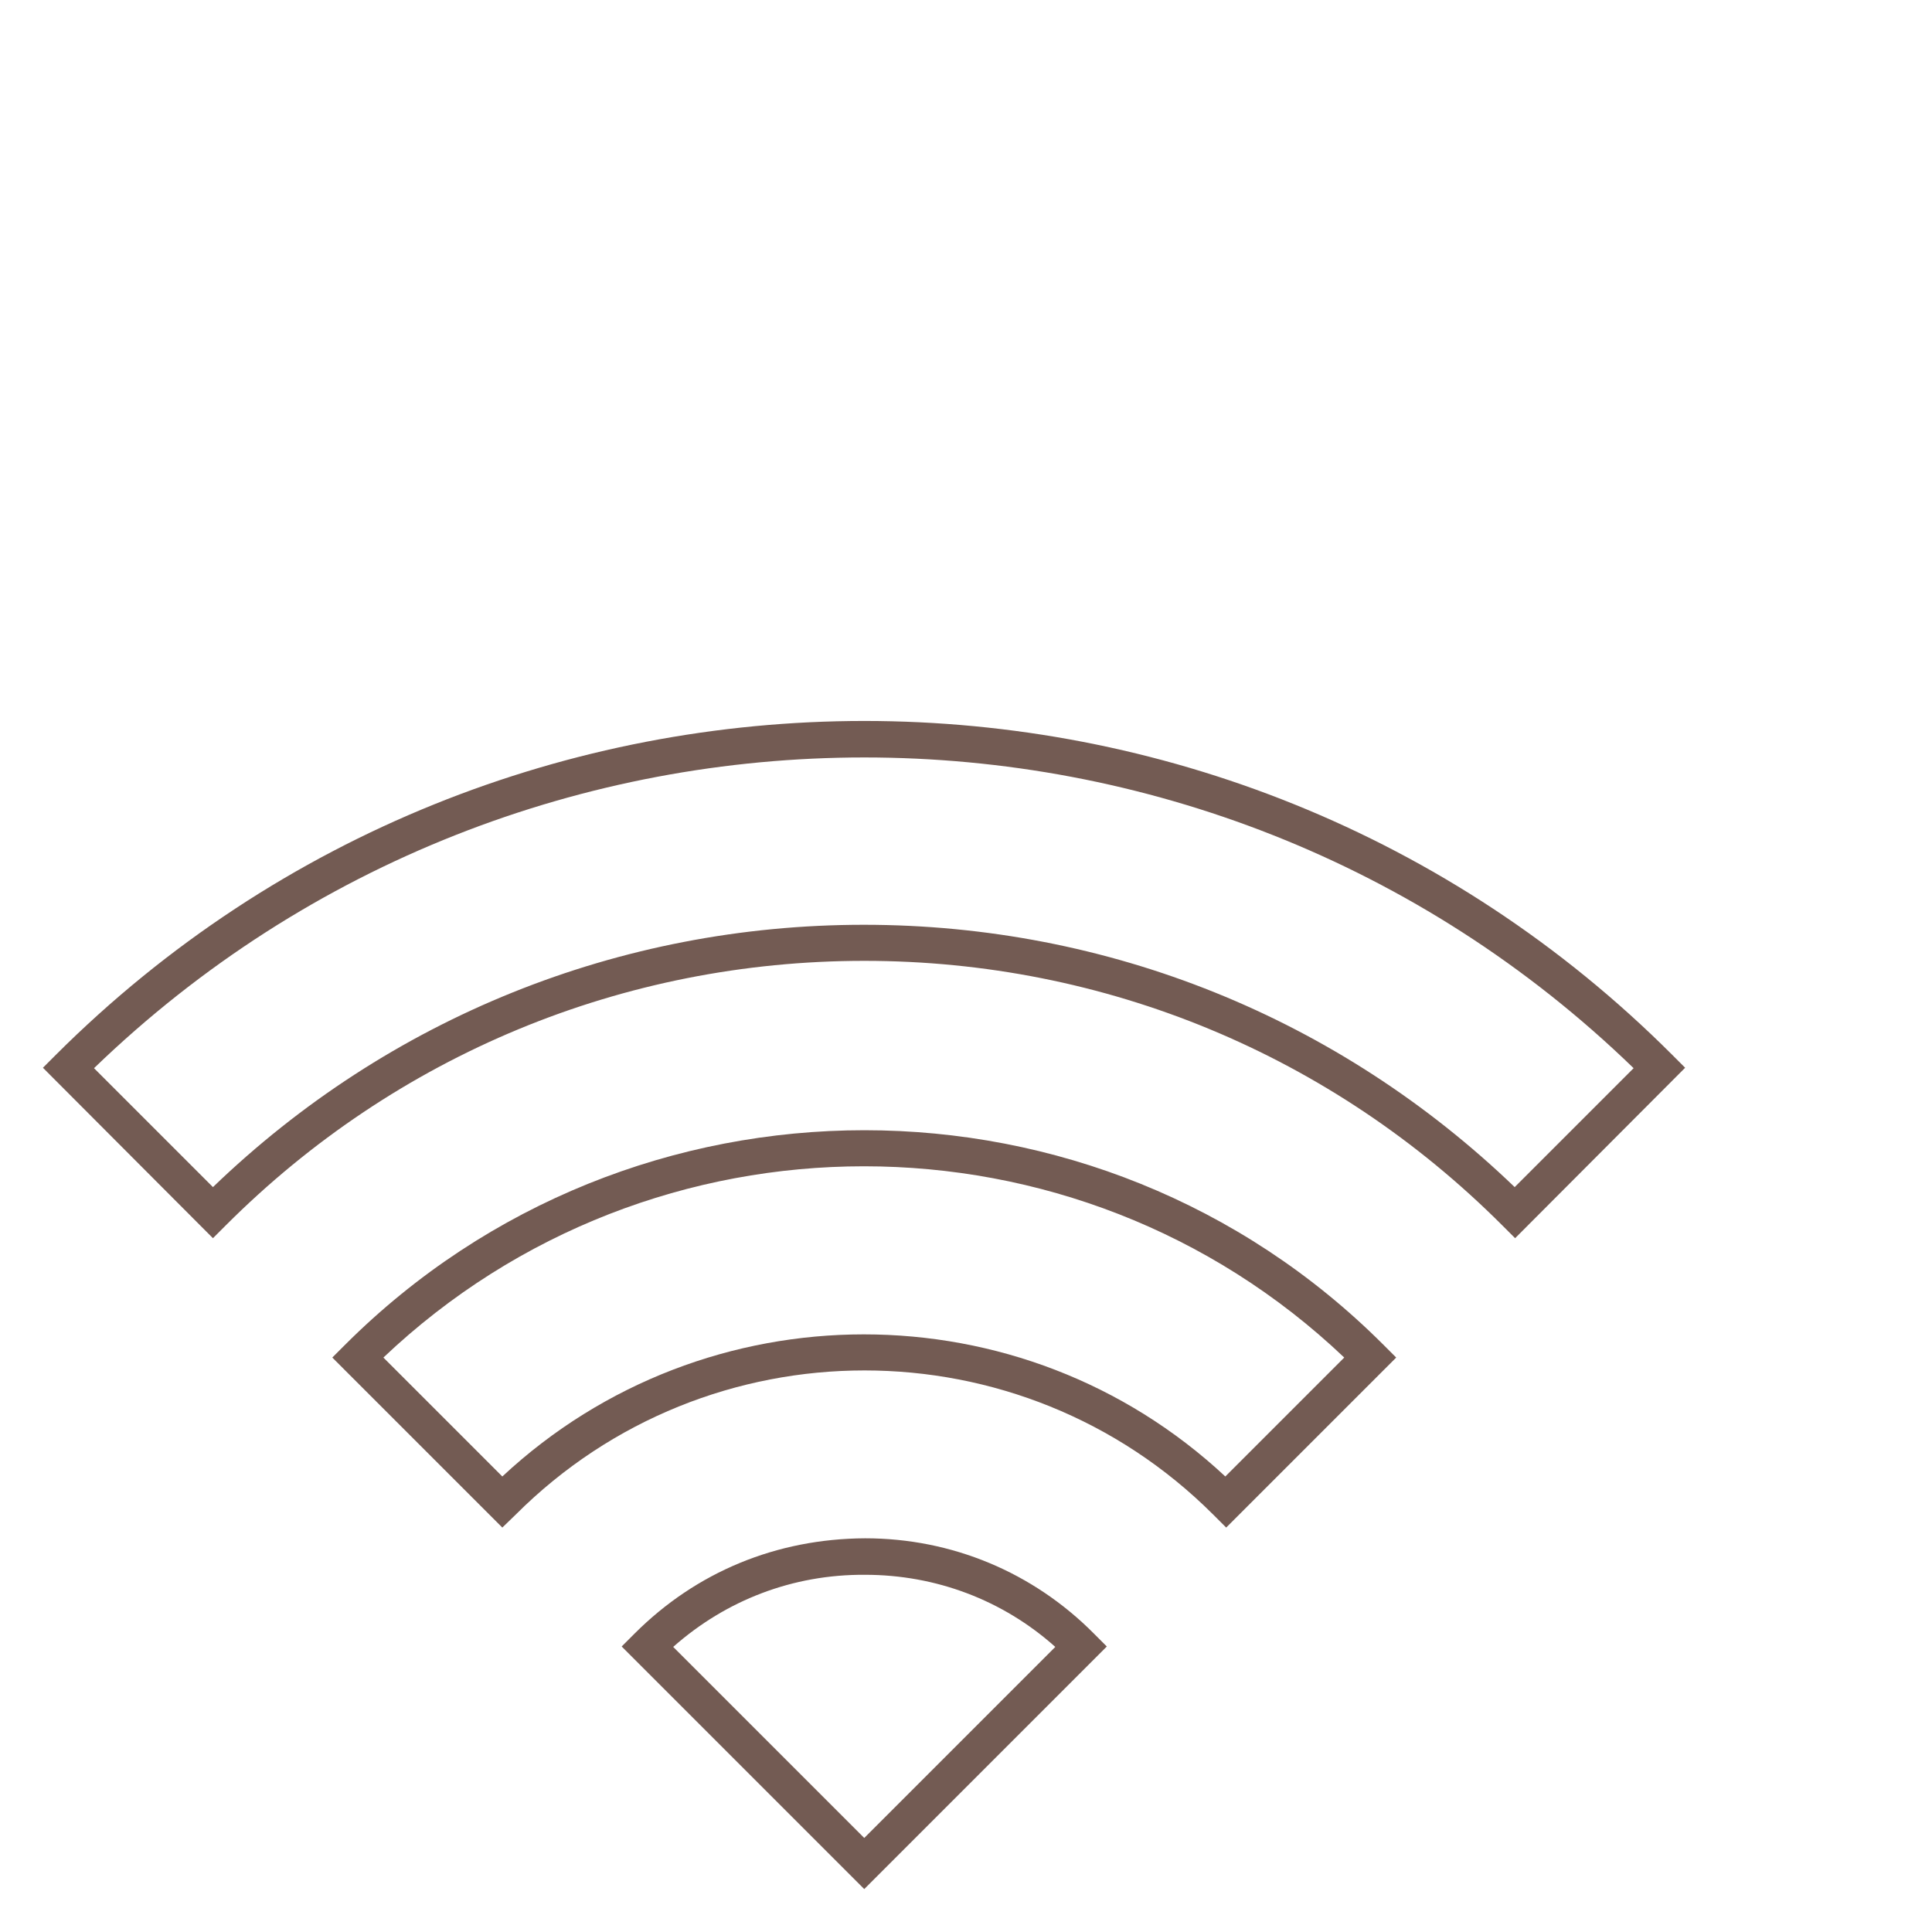 <svg xmlns="http://www.w3.org/2000/svg" xmlns:xlink="http://www.w3.org/1999/xlink" id="Calque_1" x="0px" y="0px" viewBox="0 0 45 45" style="enable-background:new 0 0 45 45;" xml:space="preserve"><style type="text/css">	.st0{fill:#735B53;}</style><g>	<path class="st0" d="M20.13,44l-5.65-5.65l0.3-0.3c1.44-1.44,3.31-2.21,5.37-2.22c2.02,0,3.91,0.79,5.33,2.22l0.3,0.3L20.13,44z   M15.68,38.36l4.45,4.45l4.45-4.45c-1.22-1.09-2.78-1.68-4.43-1.68c0,0-0.01,0-0.01,0C18.47,36.67,16.91,37.27,15.68,38.36z   M11.7,35.58l-3.96-3.96l0.3-0.3c6.67-6.66,17.52-6.66,24.18,0l0.3,0.3l-3.96,3.96l-0.3-0.3c-4.48-4.48-11.77-4.48-16.25,0  L11.7,35.58z M20.12,31.08c3.03,0,6.05,1.1,8.42,3.31l2.77-2.77c-6.25-5.94-16.12-5.94-22.38,0l2.77,2.77  C14.07,32.18,17.1,31.08,20.12,31.08z M35.29,28.84l-0.3-0.3c-3.97-3.97-9.25-6.16-14.86-6.16S9.23,24.57,5.26,28.54l-0.3,0.3  L1,24.87l0.3-0.3c10.39-10.37,27.28-10.37,37.65,0l0.3,0.3L35.29,28.84z M2.19,24.88l2.77,2.77c4.09-3.94,9.46-6.11,15.16-6.11  s11.06,2.17,15.16,6.11l2.77-2.77C28.09,15.23,12.18,15.23,2.19,24.88z"></path></g></svg>